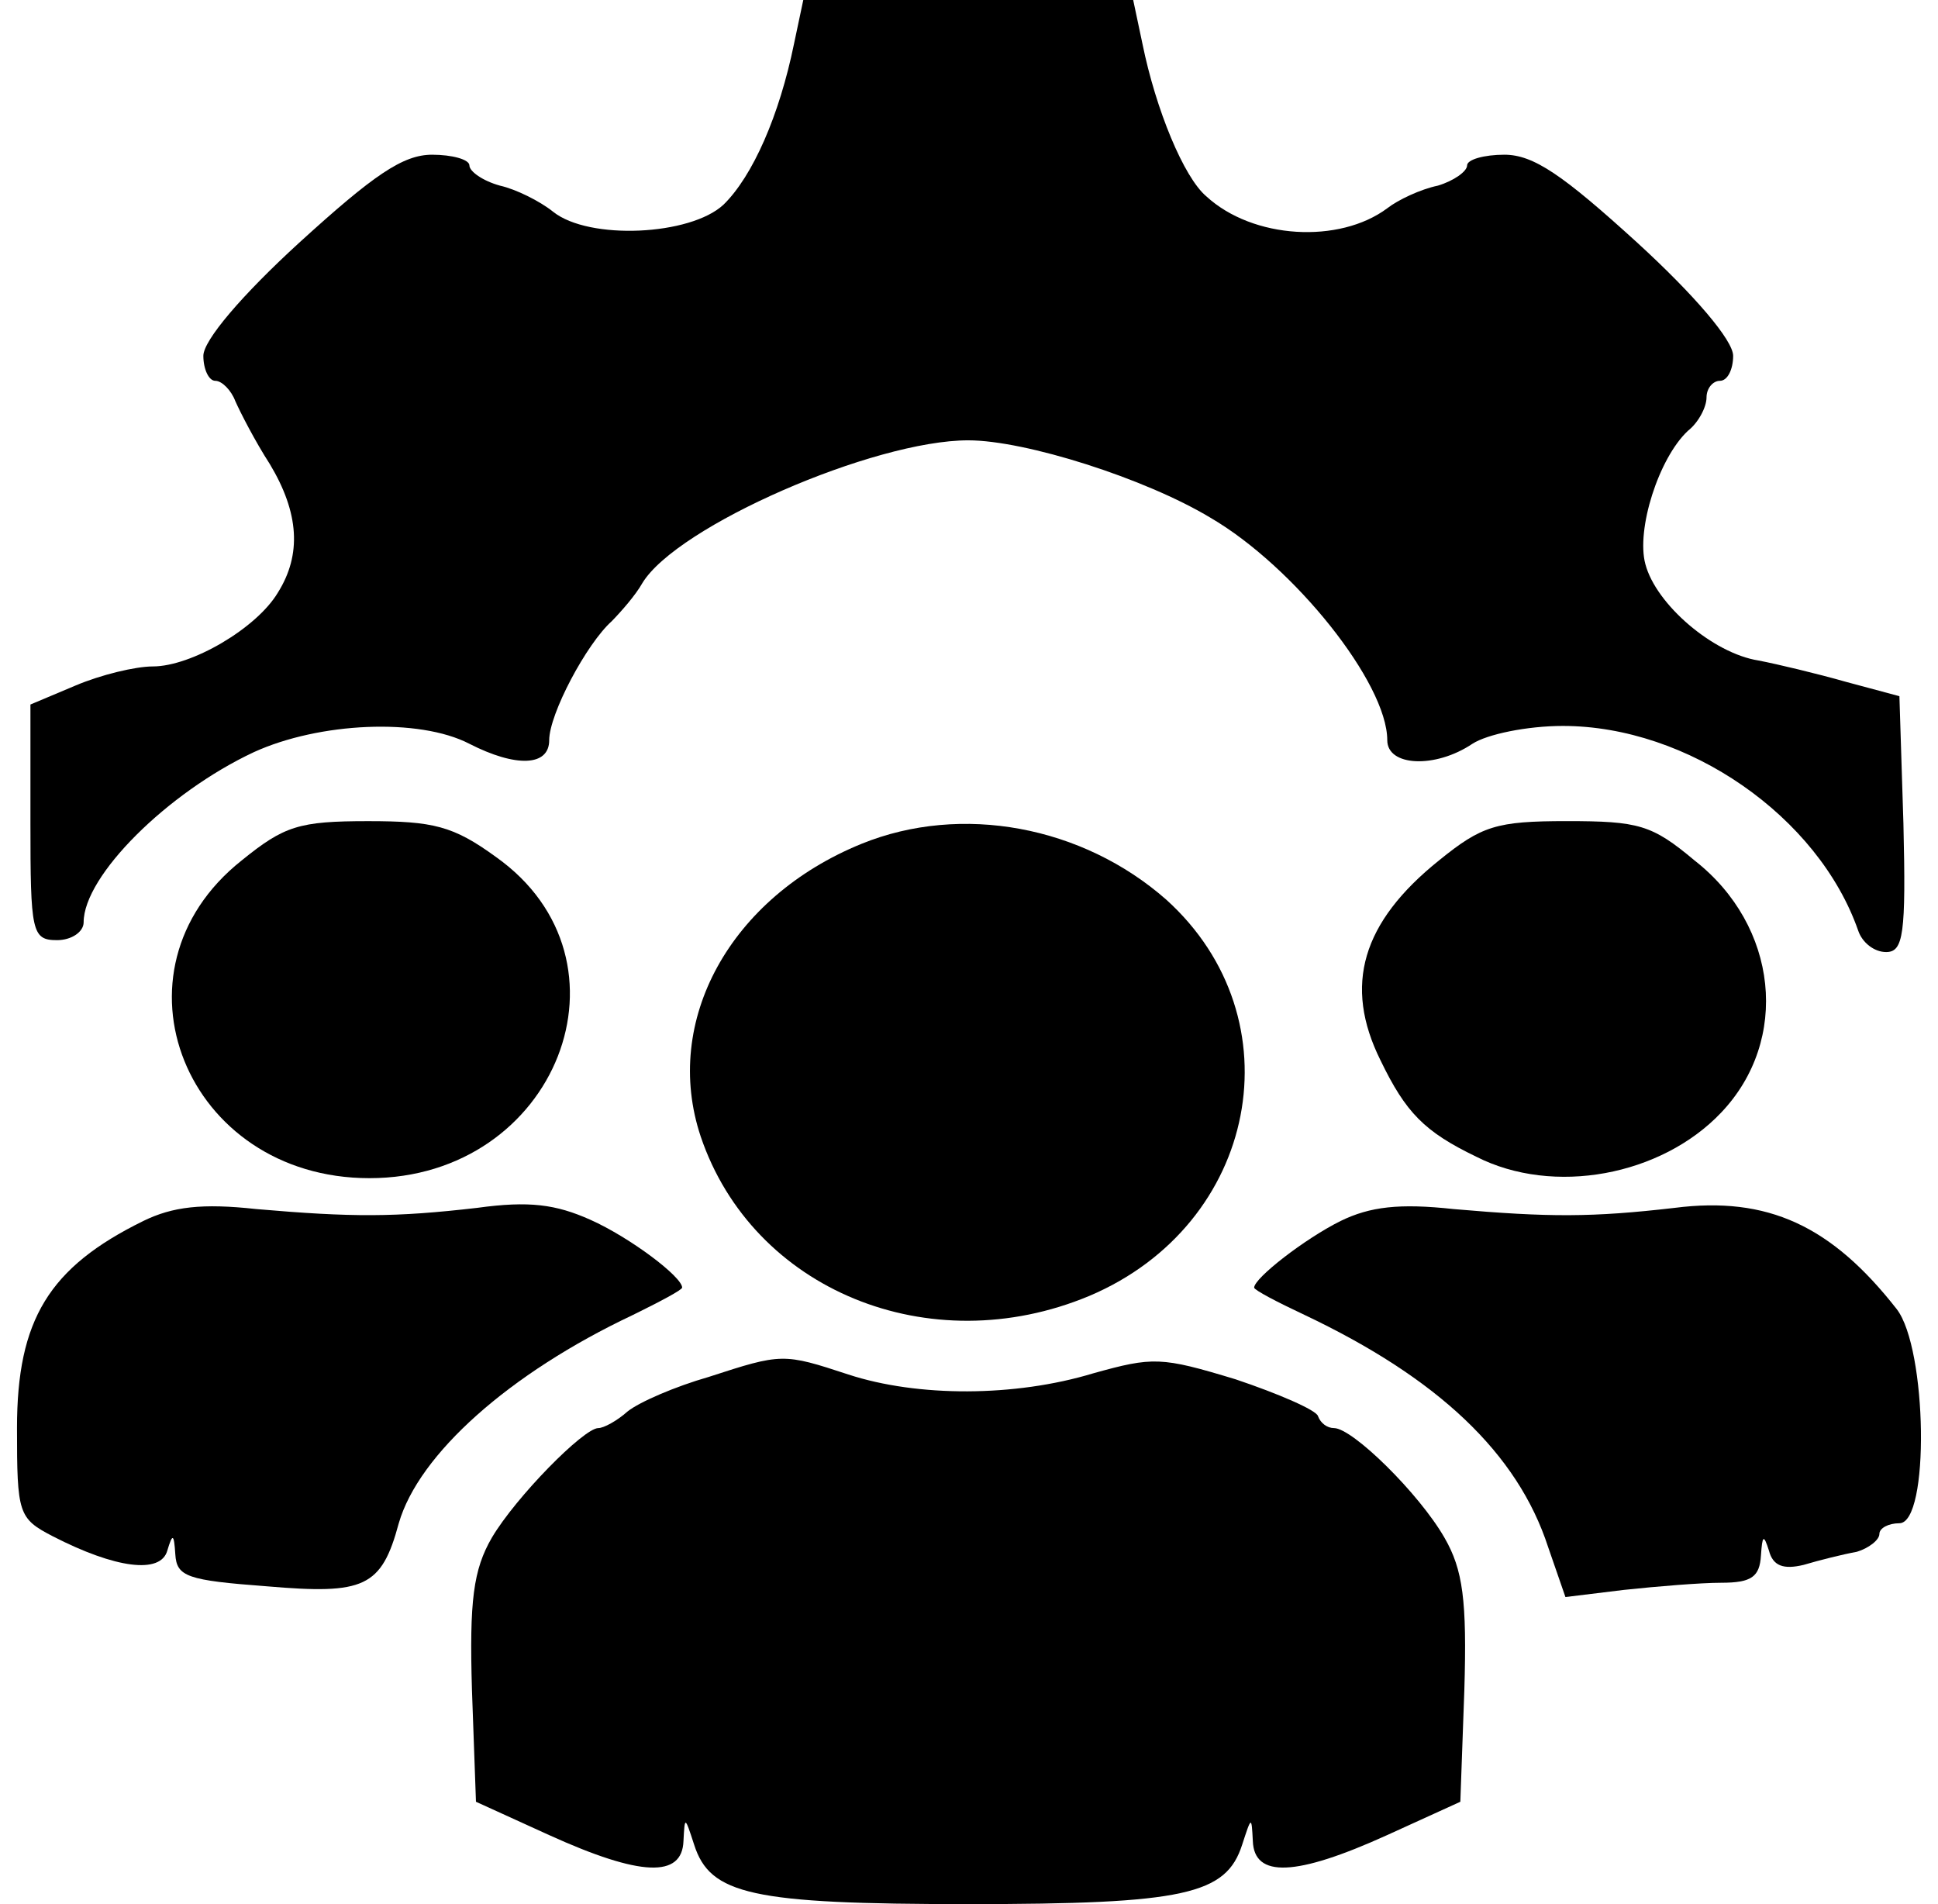<svg width="57" height="56" viewBox="0 0 57 56" fill="none" xmlns="http://www.w3.org/2000/svg">
<path d="M23.352 1.295C22.922 3.395 22.14 5.18 21.279 6.02C20.301 6.93 17.327 7.07 16.271 6.23C15.88 5.915 15.175 5.565 14.706 5.46C14.197 5.32 13.806 5.04 13.806 4.865C13.806 4.69 13.297 4.55 12.71 4.55C11.85 4.55 10.989 5.145 8.798 7.14C7.115 8.68 5.981 10.01 5.981 10.465C5.981 10.85 6.137 11.2 6.333 11.2C6.529 11.2 6.802 11.48 6.92 11.795C7.076 12.145 7.507 12.985 7.937 13.65C8.798 15.085 8.876 16.31 8.172 17.43C7.546 18.48 5.629 19.6 4.494 19.6C3.985 19.6 2.968 19.845 2.225 20.16L0.895 20.72V24.185C0.895 27.405 0.934 27.65 1.677 27.65C2.107 27.65 2.46 27.405 2.46 27.125C2.46 25.76 4.924 23.31 7.468 22.12C9.385 21.245 12.319 21.105 13.806 21.875C15.175 22.575 16.153 22.54 16.153 21.77C16.153 21 17.249 18.935 17.992 18.27C18.266 17.99 18.697 17.5 18.892 17.15C19.909 15.47 25.7 12.95 28.478 12.95C30.16 12.95 33.681 14.07 35.599 15.225C38.063 16.66 40.802 20.09 40.802 21.77C40.802 22.54 42.211 22.61 43.306 21.875C43.737 21.595 44.91 21.35 45.967 21.35C49.645 21.35 53.479 24.01 54.653 27.37C54.77 27.72 55.122 28 55.474 28C55.983 28 56.061 27.475 55.983 24.22L55.865 20.475L54.3 20.055C53.44 19.81 52.266 19.53 51.718 19.425C50.388 19.215 48.706 17.78 48.393 16.59C48.119 15.575 48.784 13.475 49.645 12.67C49.958 12.425 50.192 11.97 50.192 11.69C50.192 11.41 50.388 11.2 50.584 11.2C50.818 11.2 50.975 10.85 50.975 10.465C50.975 10.01 49.84 8.68 48.158 7.14C45.967 5.145 45.106 4.55 44.245 4.55C43.658 4.55 43.15 4.69 43.15 4.865C43.15 5.04 42.759 5.32 42.289 5.46C41.78 5.565 41.115 5.88 40.802 6.125C39.394 7.175 36.851 7.035 35.481 5.775C34.816 5.215 33.995 3.22 33.603 1.295L33.329 0H28.478H23.626L23.352 1.295Z" fill="black"/>
<path d="M7.109 25.305C3.001 28.56 5.466 34.65 10.865 34.65C16.382 34.65 18.886 28.245 14.582 25.2C13.33 24.29 12.743 24.15 10.826 24.15C8.791 24.15 8.361 24.29 7.109 25.305Z" fill="black"/>
<path d="M25.343 24.815C21.47 26.39 19.475 30.03 20.609 33.425C22.135 37.94 27.339 40.075 32.034 38.115C37.003 36.015 38.177 29.96 34.303 26.46C31.838 24.29 28.278 23.625 25.343 24.815Z" fill="black"/>
<path d="M42.325 25.304C40.056 27.124 39.508 28.979 40.603 31.184C41.347 32.724 41.895 33.284 43.42 34.019C45.69 35.174 48.859 34.579 50.62 32.724C52.654 30.589 52.302 27.229 49.837 25.304C48.585 24.254 48.194 24.149 46.081 24.149C44.007 24.149 43.577 24.289 42.325 25.304Z" fill="black"/>
<path d="M4.217 35.908C1.439 37.273 0.5 38.813 0.5 41.998C0.5 44.519 0.539 44.658 1.556 45.184C3.395 46.129 4.726 46.303 4.921 45.603C5.078 45.078 5.117 45.114 5.156 45.709C5.195 46.373 5.508 46.478 7.856 46.654C10.712 46.898 11.22 46.688 11.729 44.798C12.316 42.769 14.976 40.389 18.615 38.673C19.398 38.288 20.063 37.938 20.063 37.868C20.063 37.553 18.537 36.398 17.363 35.873C16.346 35.419 15.563 35.313 14.037 35.523C11.612 35.803 10.36 35.803 7.543 35.559C5.938 35.383 5.078 35.489 4.217 35.908Z" fill="black"/>
<path d="M39.43 35.909C38.373 36.434 36.887 37.589 36.887 37.869C36.887 37.939 37.552 38.289 38.373 38.674C42.286 40.529 44.633 42.734 45.533 45.499L46.042 46.969L47.764 46.759C48.742 46.654 50.033 46.549 50.62 46.549C51.52 46.549 51.754 46.374 51.793 45.744C51.833 45.149 51.872 45.114 52.028 45.604C52.146 46.059 52.459 46.164 53.045 46.024C53.515 45.884 54.219 45.709 54.611 45.639C54.963 45.534 55.276 45.289 55.276 45.114C55.276 44.939 55.55 44.799 55.862 44.799C56.762 44.799 56.684 39.654 55.784 38.499C53.867 36.049 51.989 35.174 49.25 35.524C46.825 35.804 45.572 35.804 42.755 35.559C41.151 35.384 40.291 35.489 39.43 35.909Z" fill="black"/>
<path d="M20.846 40.495C19.867 40.775 18.811 41.23 18.459 41.51C18.146 41.79 17.755 42 17.598 42C17.168 42 15.172 44.03 14.468 45.22C13.92 46.165 13.803 47.075 13.881 49.7L13.999 52.99L16.151 53.97C18.85 55.195 20.063 55.23 20.102 54.145C20.141 53.41 20.141 53.41 20.415 54.25C20.885 55.72 22.098 56 28.475 56C34.852 56 36.065 55.72 36.535 54.25C36.809 53.41 36.809 53.41 36.848 54.145C36.887 55.23 38.1 55.195 40.799 53.97L42.951 52.99L43.069 49.7C43.147 47.075 43.03 46.165 42.482 45.22C41.738 43.925 39.782 42 39.234 42C39.039 42 38.843 41.86 38.765 41.65C38.726 41.475 37.591 40.985 36.339 40.565C34.148 39.9 33.913 39.9 32.153 40.39C29.844 41.09 26.988 41.09 24.954 40.425C23.037 39.795 22.997 39.795 20.846 40.495Z" fill="black"/>
</svg>
